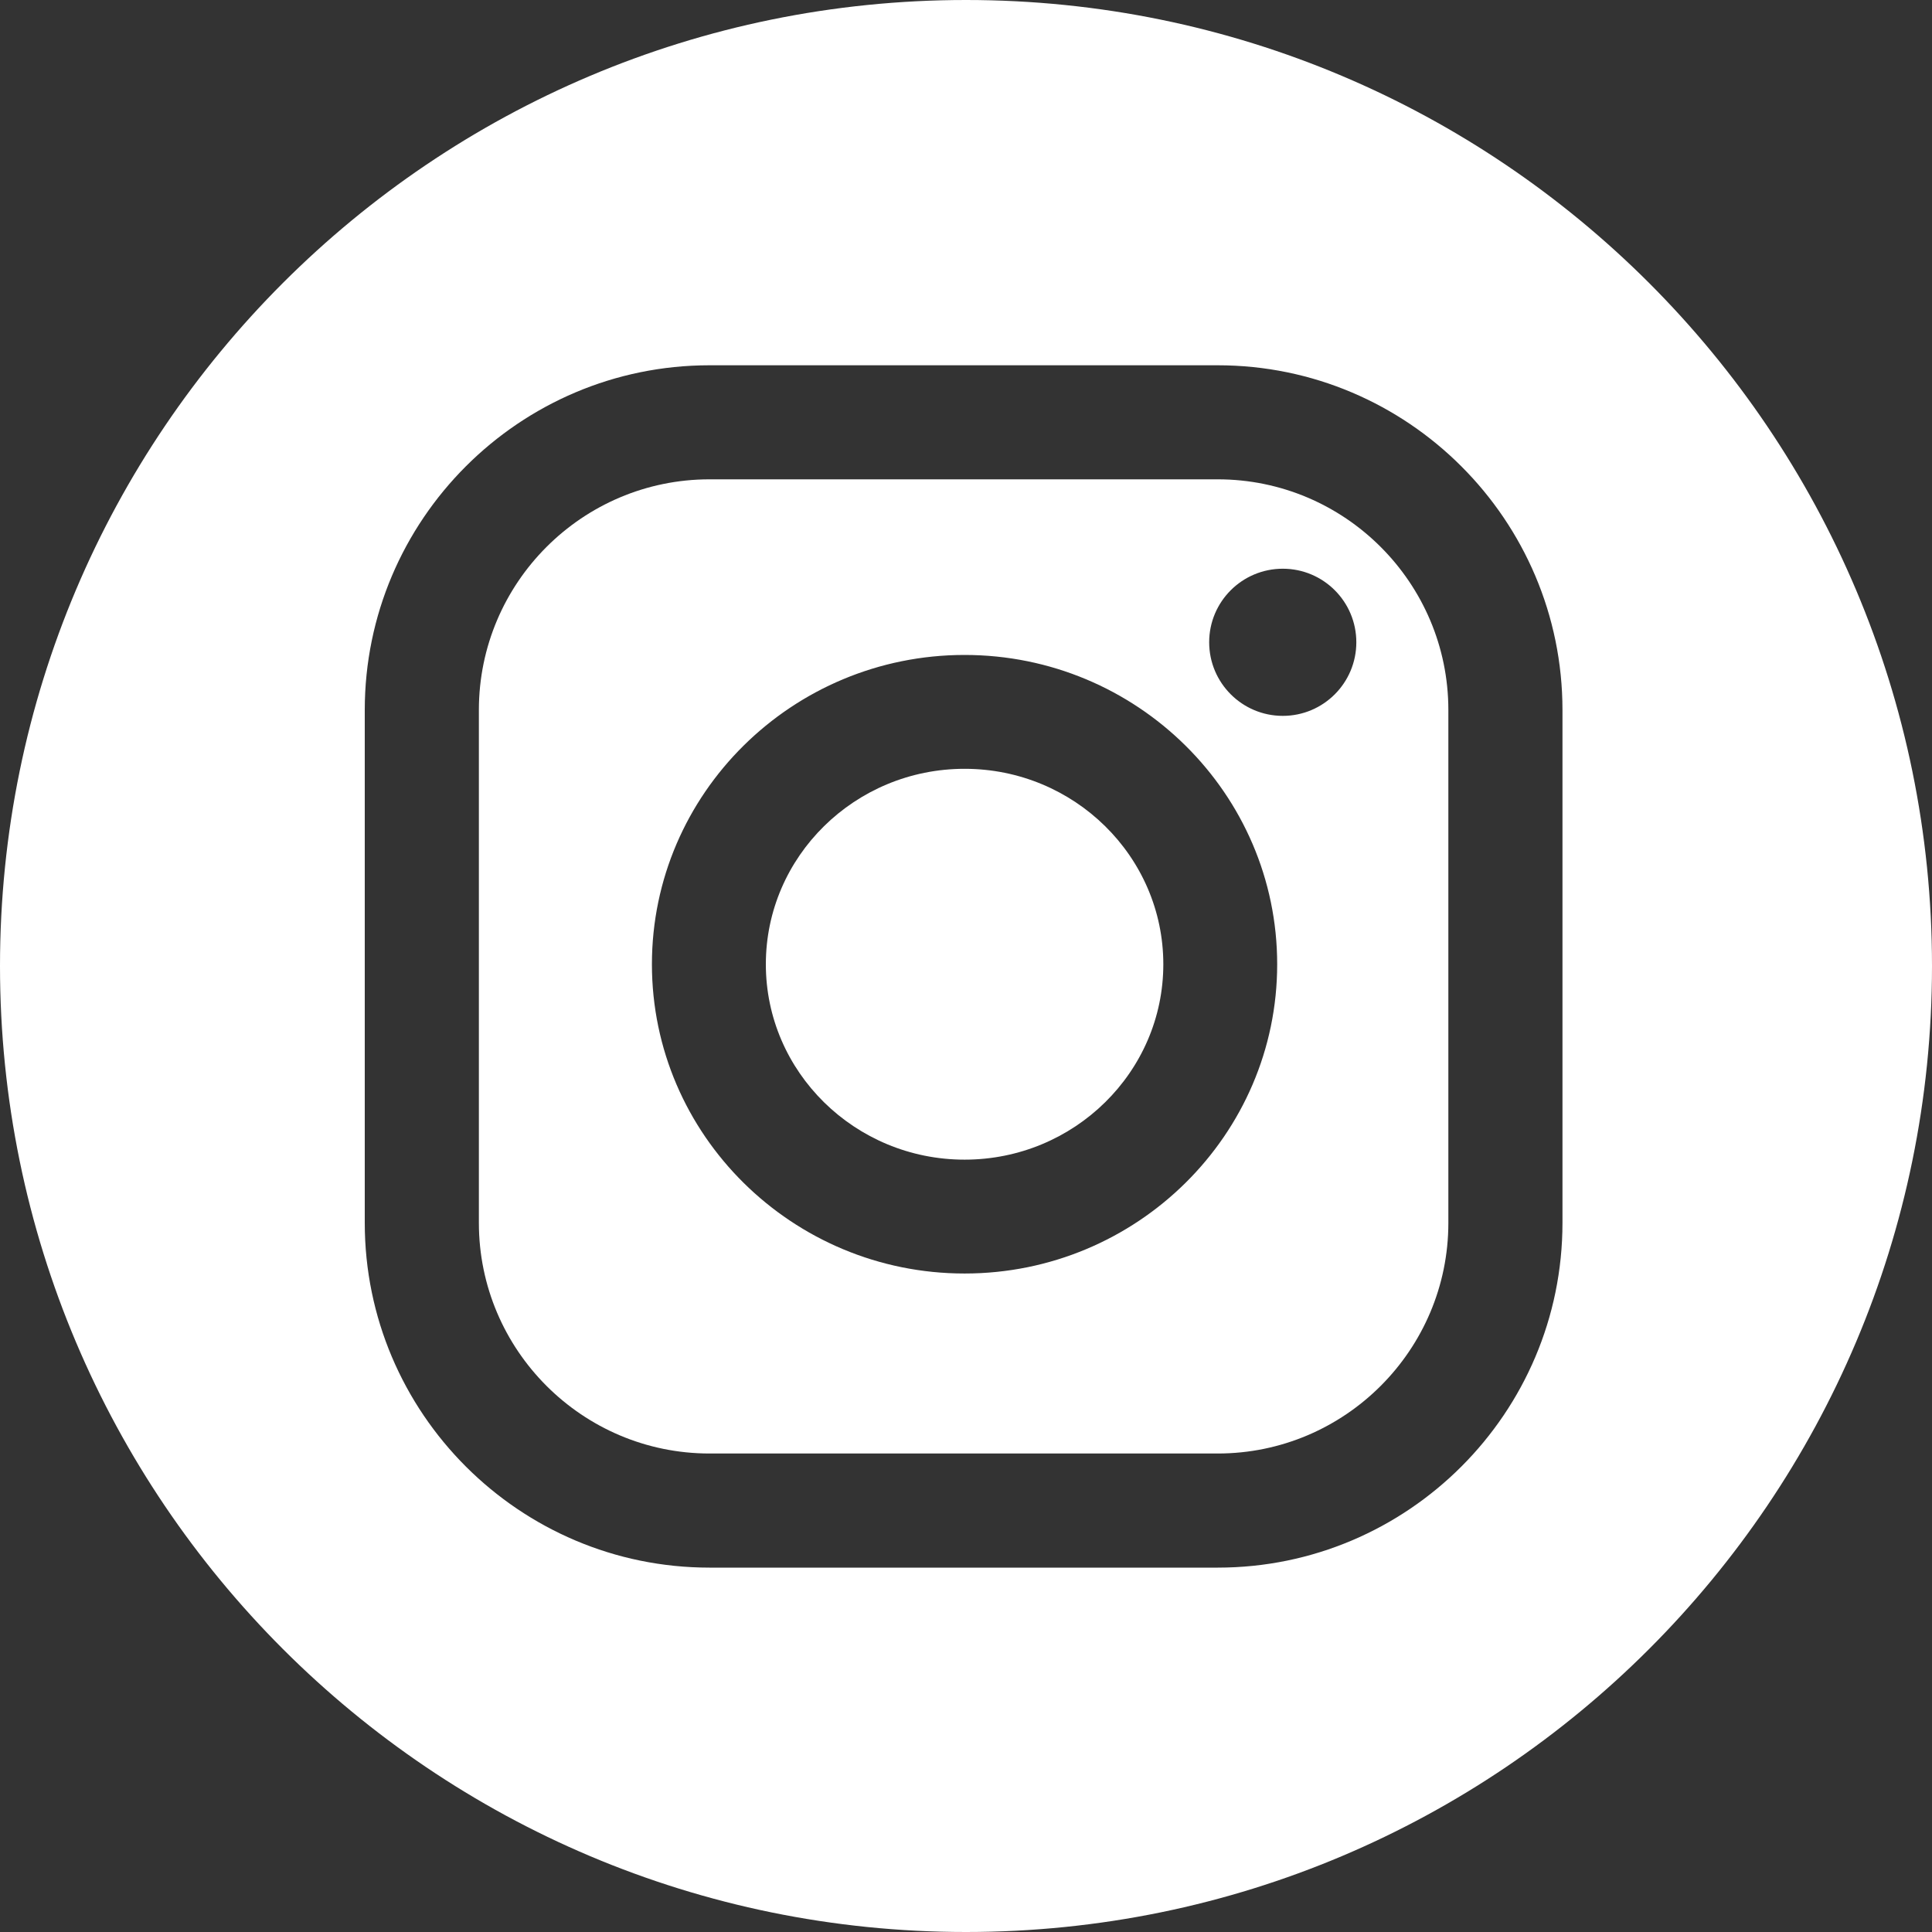 <svg width="30" height="30" viewBox="0 0 30 30" fill="none" xmlns="http://www.w3.org/2000/svg">
    <rect x="0" y="0" width="30" height="30" fill="#333333" stroke="none"/>
    <path d="M18.909 7.443H11.017C9.042 7.443 7.436 9.05 7.436 11.025V18.989C7.436 20.963 9.042 22.57 11.017 22.57H18.909C20.883 22.57 22.49 20.963 22.49 18.989V11.025C22.49 9.05 20.883 7.443 18.909 7.443ZM14.978 19.775C12.301 19.775 10.123 17.621 10.123 14.973C10.123 12.324 12.301 10.17 14.978 10.17C17.654 10.17 19.832 12.324 19.832 14.973C19.832 17.621 17.655 19.775 14.978 19.775ZM19.919 11.116C19.288 11.116 18.776 10.604 18.776 9.973C18.776 9.342 19.288 8.831 19.919 8.831C20.55 8.831 21.061 9.342 21.061 9.973C21.061 10.604 20.55 11.116 19.919 11.116Z" fill="white"/>
    <path d="M15 0C6.716 0 0 6.716 0 15C0 23.284 6.716 30 15 30C23.284 30 30 23.284 30 15C30 6.716 23.284 0 15 0ZM24.262 18.989C24.262 21.941 21.86 24.342 18.909 24.342H11.017C8.065 24.342 5.664 21.94 5.664 18.989V11.025C5.664 8.073 8.065 5.672 11.017 5.672H18.909C21.86 5.672 24.262 8.073 24.262 11.025V18.989Z" fill="white"/>
    <path d="M14.978 11.938C13.276 11.938 11.892 13.299 11.892 14.973C11.892 16.646 13.276 18.007 14.978 18.007C16.68 18.007 18.064 16.646 18.064 14.973C18.064 13.299 16.68 11.938 14.978 11.938Z" fill="white"/>
</svg>
